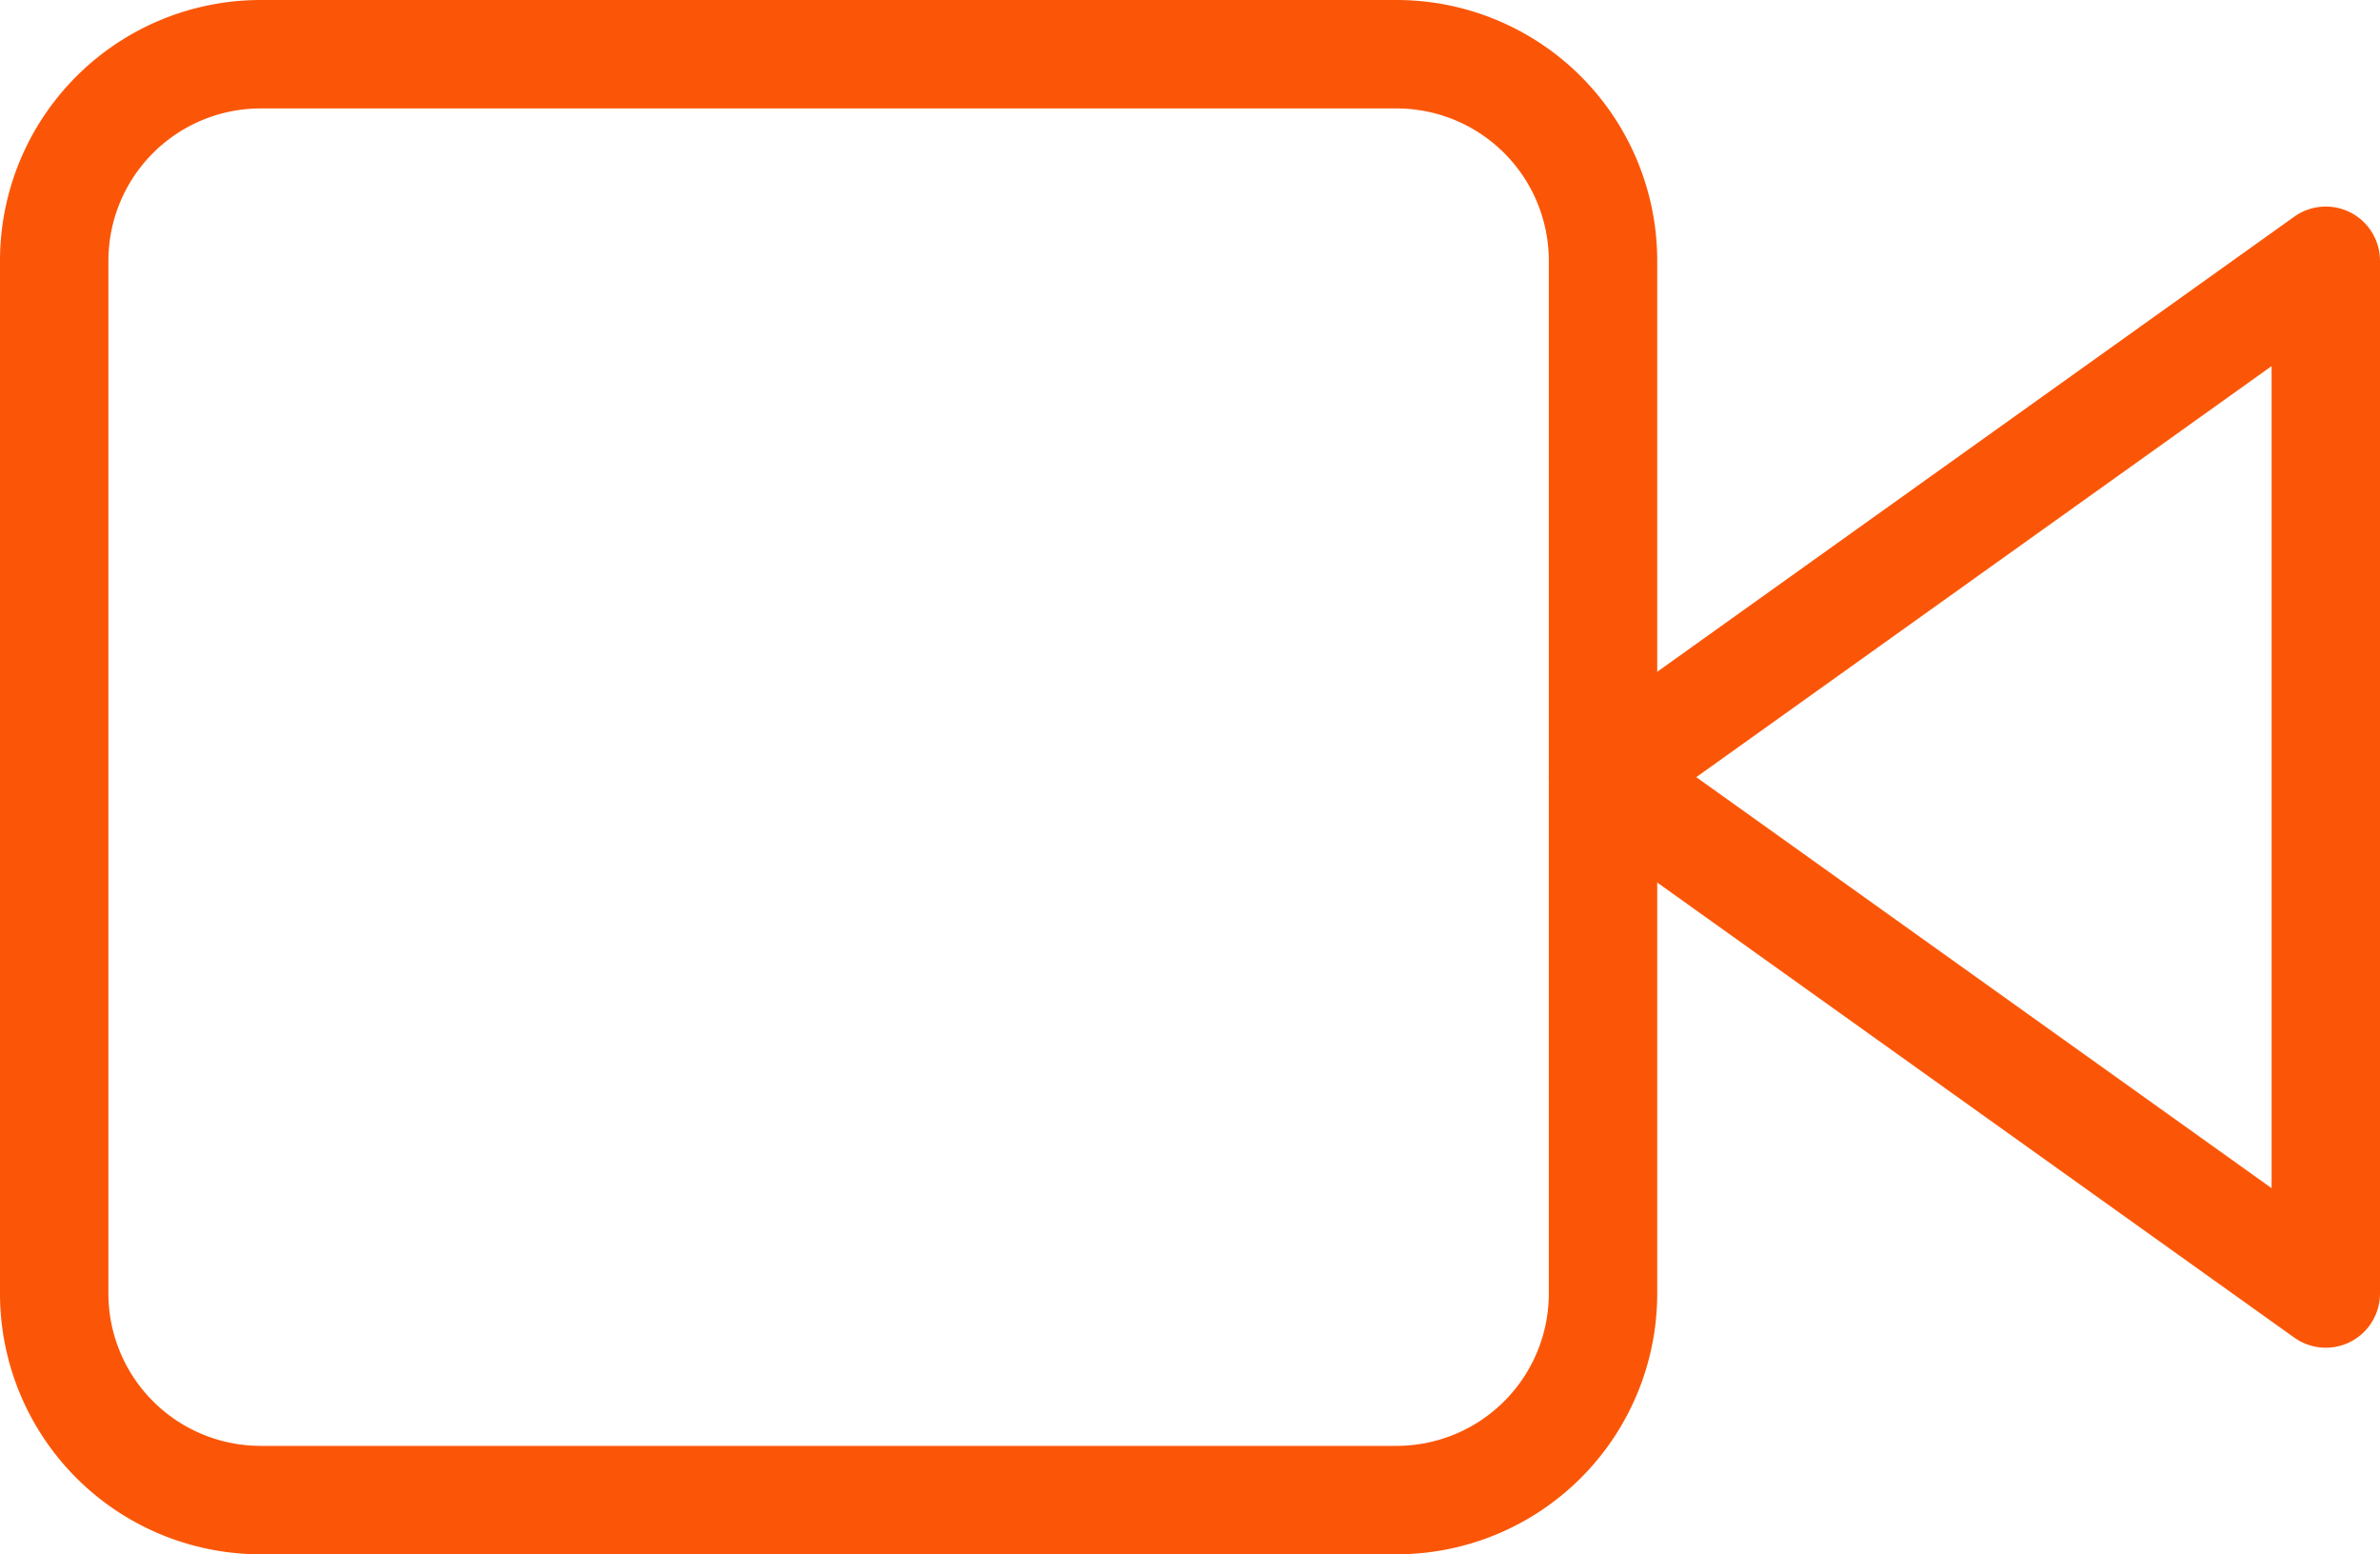 <svg xmlns="http://www.w3.org/2000/svg" width="65.857" height="43" viewBox="0 0 65.857 43">
  <g id="visio-conference" transform="translate(0 -6)">
    <path id="Tracé_162" data-name="Tracé 162" d="M44,10.5,24,24.786,44,39.071Z" transform="translate(20.357 2.714)" fill="none" stroke="#fb5607" stroke-linecap="round" stroke-linejoin="round" stroke-width="3"/>
    <path id="Tracé_163" data-name="Tracé 163" d="M7.214,7.5H38.643a5.714,5.714,0,0,1,5.714,5.714V41.786A5.714,5.714,0,0,1,38.643,47.5H7.214A5.714,5.714,0,0,1,1.5,41.786V13.214A5.714,5.714,0,0,1,7.214,7.5Z" transform="translate(0 0)" fill="none" stroke="#fb5607" stroke-linecap="round" stroke-linejoin="round" stroke-width="3"/>
  </g>
</svg>
